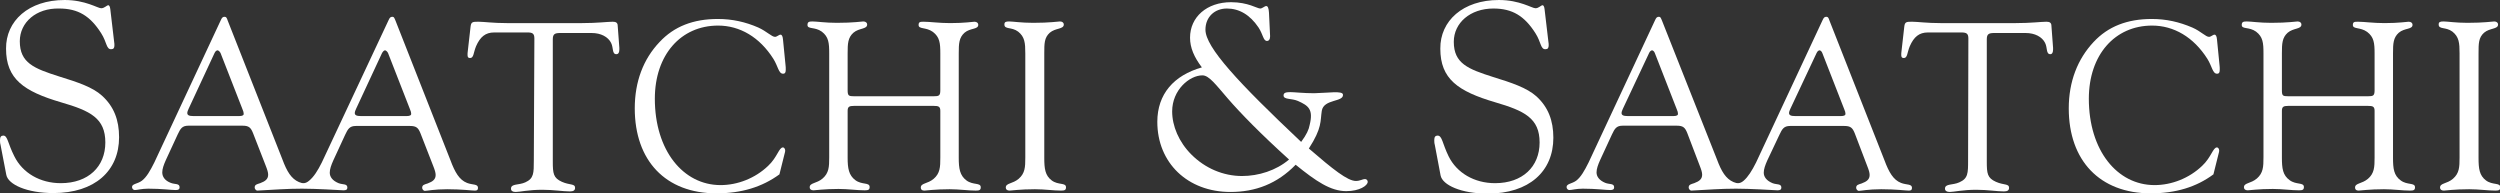 <?xml version="1.0" encoding="utf-8"?>
<!-- Generator: Adobe Illustrator 27.0.0, SVG Export Plug-In . SVG Version: 6.00 Build 0)  -->
<svg version="1.1" id="Layer_1" xmlns="http://www.w3.org/2000/svg" xmlns:xlink="http://www.w3.org/1999/xlink" x="0px" y="0px"
	 viewBox="0 0 909 70.3" style="enable-background:new 0 0 909 70.3;" xml:space="preserve">
<rect x="0" y="0" width="909" height="70.3" fill="#333333" stroke="none"/>
<style type="text/css">
	.st0{fill-rule:evenodd;clip-rule:evenodd;fill:#FFFFFF;}
</style>
<g>
	<path class="st0" d="M0.2,52.7C0,52,0,51.4,0,50.9c0-1.1,0.4-1.6,1.2-1.6c1.6,0,1.6,2.8,4,7.5c3,6.1,9.4,9.8,16.9,9.8
		c10,0,16.2-6,16.2-14.8s-5.4-11.5-16.1-14.6c-13.6-4-20-8.5-20-19.5C2.1,7.6,10.4,0,23.5,0c7.6,0,12,3,13.3,3c1.2,0,2-1.1,2.6-1.1
		c0.3,0,0.6,0.5,0.7,1.4l1.4,11.9c0.1,0.5,0.1,0.9,0.1,1.3c0,0.9-0.3,1.4-1.2,1.4c-1.8,0-1.5-2.5-3.6-5.8c-4-6.3-8.4-9-15.3-9
		C13.2,2.9,7.2,8.1,7.2,15c0,7.9,5.2,9.9,14.3,12.8c6.8,2.1,12.2,3.9,15.6,7c4.3,3.9,6.2,8.8,6.2,15.1c0,12.2-8.8,20.3-23.9,20.3
		c-9.6,0-16.4-3.1-17.1-6.6L0.2,52.7z"/>
	<path class="st0" d="M124.9,69.2c1,0,1.4-0.3,1.4-1c0-1.5-1.7-1-3.2-1.6c-2.2-0.9-3.2-2.3-3.2-3.8c0-1.3,0.5-2.7,1.3-4.5l4.3-9.3
		c1-2.1,1.6-3.2,3.9-3.2h19.7c2.3,0,3,0.7,3.8,2.7l4.6,11.8c0.6,1.5,0.9,2.5,0.9,3.3c0,1.6-1,2.4-2.9,3.1c-1.2,0.4-2,0.5-2,1.6
		c0,0.4,0.4,1.1,1,1.1c0.8,0,3.4-0.6,8.1-0.6c5.4,0,8.8,0.5,10.1,0.5c0.8,0,1.1-0.3,1.1-1c0-1.5-2-1-4-1.8c-2.8-1.1-4.4-3.9-6-8.2
		L143.8,7.5c-0.4-0.9-0.5-1.4-1.1-1.4c-0.7,0-1,0.3-1.4,1.2L117,59.1c-1.5,3-2.9,5.2-4.6,6.6c-1.3,1.1-2.3,1.1-3.7,0.5
		c-2.8-1.2-4.4-3.9-6-8.2L82.8,7.5c-0.3-0.9-0.5-1.4-1.1-1.4c-0.7,0-1,0.3-1.4,1.2L56.1,59.1c-1.5,3-2.8,5.3-4.5,6.6
		C50,66.9,48,66.8,48,68c0,0.6,0.5,1.1,1,1.1c0.9,0,2.5-0.5,4.9-0.5c4.9,0,8.3,0.5,10,0.5c1,0,1.4-0.3,1.4-1c0-1.5-1.7-1-3.2-1.6
		C60,65.7,59,64.3,59,62.7c0-1.3,0.5-2.7,1.3-4.5l4.3-9.3c1-2.1,1.6-3.2,3.9-3.2h19.7c2.3,0,3,0.7,3.8,2.7l4.6,11.8
		c0.6,1.5,0.9,2.5,0.9,3.3c0,1.6-1,2.4-2.9,3.1c-1.2,0.4-2,0.5-2,1.6c0,0.4,0.4,1.1,1,1.1c5.6-0.3,10.7-0.7,16.2-0.7
		C115,68.6,123,69.1,124.9,69.2L124.9,69.2z M87,42.2H70.3c-1.5,0-2.2-0.3-2.2-1.1c0-0.4,0.2-1,0.5-1.6l9.4-20.2
		c0.3-0.7,0.8-1,1.1-1s0.8,0.4,1.1,1l8,20.5c0.3,0.7,0.4,1.1,0.4,1.5C88.7,41.9,88.1,42.2,87,42.2L87,42.2z M147.9,42.2h-16.7
		c-1.5,0-2.2-0.3-2.2-1.1c0-0.4,0.2-1,0.5-1.6l9.4-20.2c0.4-0.7,0.8-1,1.1-1s0.8,0.4,1.1,1l8,20.5c0.3,0.7,0.4,1.1,0.4,1.5
		C149.6,41.9,149,42.2,147.9,42.2L147.9,42.2z"/>
	<path class="st0" d="M194.3,14c0-1.7-0.6-2.2-2.4-2.2h-12.2c-3.2,0-5.1,1.6-6.6,5c-1,2.4-0.8,4.3-2.2,4.3c-0.7,0-0.9-0.4-0.9-1.1
		c0-0.4,0-0.9,0.1-1.5l1-8.8c0.2-1.8,0.8-1.8,2.9-1.8c1.9,0,5.3,0.5,10.3,0.5h27.3c5.5,0,9.3-0.5,11.2-0.5c1.2,0,1.8,0.4,1.8,1.5
		l0.6,8v0.6c0,1-0.3,1.7-1.1,1.7c-1.6,0-1-2.3-1.9-4.1c-1.1-2.2-3.7-3.6-7.1-3.6h-11.4c-2,0-2.7,0.4-2.7,2.3v44.4
		c0,4.4,0.2,6,3.3,7.4c2.9,1.3,4.8,0.6,4.8,2.2c0,0.9-0.6,1.3-1.9,1.3c-2.5,0-5.9-0.6-10-0.6c-5,0-8.2,0.8-9.7,0.8
		c-1.1,0-1.7-0.4-1.7-1.2c0-1.9,2.8-1.2,5.2-2.3c3.1-1.4,3.1-3.3,3.1-8L194.3,14z"/>
	<path class="st0" d="M260.5,70.3c-18.5,0-29.7-11.9-29.7-30.9c0-9.7,3.1-17.9,9-24.1c5.3-5.7,12.3-8.4,21.2-8.4
		c5.3,0,10.1,1.1,14.7,3.1c3.1,1.4,4.9,3.4,6.1,3.4c0.7,0,1.4-0.8,2-0.8c0.5,0,0.8,0.6,0.9,1.8l0.9,9.1c0.1,0.7,0.1,1.2,0.1,1.8
		c0,1-0.2,1.5-1,1.5c-1.6,0-1.8-2.7-3.5-5.4c-5-7.9-12.2-12.1-20.1-12.1c-13.5,0-23,10.6-23,26.6c0,18.8,10.3,31.4,23.9,31.4
		c6.2,0,12.6-2.5,17.3-7c3.4-3.2,3.9-6.7,5.4-6.7c0.4,0,0.8,0.5,0.8,1.2c0,0.2-0.1,0.7-0.3,1.4l-1.8,7.2
		C277.1,68,269.6,70.3,260.5,70.3L260.5,70.3z"/>
	<path class="st0" d="M301.5,19.4c0-3.8-0.2-6-2.7-7.9c-2.5-1.8-5.2-0.8-5.2-2.4c0-1.1,0.5-1.3,1.8-1.3c1.7,0,4.6,0.5,8.9,0.5
		c6,0,9-0.5,9.6-0.5c0.9,0,1.4,0.5,1.4,1.1c0,1.8-2.9,1.2-5,3c-2,1.8-2.1,3.9-2.1,7.5v13.4c0,2,0.4,2.2,2.3,2.2h29
		c1.9,0,2.4-0.2,2.4-2.2V19.5c0-3.8-0.2-6-2.7-7.9c-2.5-1.8-5.2-0.9-5.2-2.5c0-1.1,0.5-1.2,1.8-1.2c2.4,0,5.6,0.5,9.7,0.5
		c5.2,0,8.2-0.5,8.8-0.5c0.9,0,1.4,0.5,1.4,1.1c0,1.8-2.9,1.1-5,2.9c-2,1.8-2.1,3.9-2.1,7.5v38c0,3.9,0.4,6.4,2.8,8.2
		c2.4,1.8,5.2,0.7,5.2,2.5c0,1-0.5,1.2-1.8,1.2c-2.8,0-6-0.5-9.5-0.5c-5.3,0-8.5,0.5-9.2,0.5c-0.9,0-1.3-0.4-1.3-1.1
		c0-1.7,2.5-1.3,4.7-3.2c2.3-2,2.4-4.2,2.4-7.7v-17c0-1.6-0.7-1.8-2.4-1.8h-29c-1.7,0-2.3,0.3-2.3,1.8v17c0,3.9,0.4,6.4,2.8,8.2
		c2.4,1.8,5.2,0.7,5.2,2.5c0,1-0.5,1.2-1.8,1.2c-2.8,0-6-0.5-9.5-0.5c-5.3,0-8.4,0.5-9.1,0.5c-0.9,0-1.4-0.4-1.4-1.1
		c0-1.7,2.5-1.3,4.7-3.2c2.3-2,2.4-4.2,2.4-7.7L301.5,19.4L301.5,19.4z"/>
	<path class="st0" d="M372.8,19.4c0-3.8-0.2-6-2.6-7.9c-2.4-1.8-5-0.7-5-2.6c0-0.9,0.5-1.1,1.7-1.1c1.4,0,4.4,0.5,8.8,0.5
		c6,0,9.1-0.5,9.7-0.5c0.9,0,1.4,0.5,1.4,1.1c0,1.8-3,1.2-5.1,3c-2,1.8-2,3.9-2,7.5v38c0,3.9,0.3,6.4,2.7,8.2
		c2.4,1.8,5.2,0.7,5.2,2.5c0,1-0.5,1.2-1.8,1.2c-2.8,0-5.9-0.5-9.5-0.5c-5.4,0-8.5,0.5-9.2,0.5c-0.9,0-1.4-0.4-1.4-1.1
		c0-1.7,2.5-1.3,4.7-3.2c2.3-2,2.4-4.2,2.4-7.7L372.8,19.4L372.8,19.4z"/>
	<path class="st0" d="M447.4,69.8c-15.6,0-26.6-10.6-26.6-25.5c0-10.1,6-16.9,16.2-19.8c-2.8-3.7-4.3-7.1-4.3-10.8
		c0-7.5,6.1-12.9,14.9-12.9c6.2,0,9.5,2.3,10.6,2.3c0.8,0,1.6-0.9,2.2-0.9s0.9,0.8,1,2.4l0.4,8.4v0.3c0,1.1-0.5,1.6-1.1,1.6
		c-1.4,0-1.4-2.3-3.1-4.9c-3.1-4.6-7-6.9-11.5-6.9s-7.8,3.1-7.8,7.7c0,6.4,11.9,19.2,34.8,40.8c2-2.7,2.8-4.5,3.1-6.2
		c1.4-5.7-0.5-7-4.3-8.7c-2.3-1-5.2-0.4-5.2-2c0-1,0.9-1.2,2.5-1.2c1.4,0,4.8,0.4,8.6,0.4c5.1-0.1,10.4-1,10.5,0.5
		c0.3,2.8-7,1.5-7.7,5.9c-0.6,3.8,0.2,6.1-4.7,13.7c8.8,7.6,14.1,11.8,17.1,11.8c1.5,0,2.5-0.7,3.3-0.7c0.6,0,1,0.5,1,1
		c0,1.4-3,3.4-7.8,3.4c-5.7,0-11-3.6-18.4-9.6C464.4,66.8,456.5,69.8,447.4,69.8L447.4,69.8z M446.5,35.9c-4.5-5.2-6.9-8.5-9.3-8.5
		c-4.7,0-11,5.3-11,13.1c0,5.3,2.4,11.1,7,15.7c5,5,11.6,7.8,18.4,7.8c6,0,12.4-2,17.1-6C458.4,48.7,451.1,41.2,446.5,35.9
		L446.5,35.9z"/>
	<path class="st0" d="M521.7,52.7c-0.2-0.7-0.2-1.3-0.2-1.8c0-1.1,0.4-1.6,1.2-1.6c1.7,0,1.7,2.8,4,7.5c3,6.1,9.4,9.8,16.9,9.8
		c10,0,16.2-6,16.2-14.8s-5.5-11.5-16.1-14.6c-13.6-4-20-8.5-20-19.5C523.6,7.6,531.9,0,545,0c7.6,0,12,3,13.3,3
		c1.2,0,2-1.1,2.6-1.1c0.3,0,0.6,0.5,0.7,1.4l1.4,11.9c0.1,0.5,0.1,0.9,0.1,1.3c0,0.9-0.3,1.4-1.2,1.4c-1.8,0-1.5-2.5-3.6-5.8
		c-4-6.3-8.4-9-15.3-9c-8.4,0-14.4,5.2-14.4,12.1c0,7.9,5.2,9.9,14.3,12.8c6.8,2.1,12.2,3.9,15.7,7c4.3,3.9,6.2,8.8,6.2,15.1
		c0,12.2-8.8,20.3-23.9,20.3c-9.6,0-16.4-3.1-17.1-6.6L521.7,52.7L521.7,52.7z"/>
	<path class="st0" d="M646.3,69.2c1,0,1.4-0.3,1.4-1c0-1.5-1.7-1-3.2-1.6c-2.2-0.9-3.2-2.3-3.2-3.8c0-1.3,0.5-2.7,1.3-4.5L647,49
		c1-2.1,1.6-3.2,3.9-3.2h19.7c2.3,0,3,0.7,3.8,2.7l4.5,11.8c0.6,1.5,0.9,2.5,0.9,3.3c0,1.6-1,2.4-2.9,3.1c-1.2,0.4-2,0.5-2,1.6
		c0,0.4,0.4,1.1,1,1.1c0.8,0,3.4-0.6,8.1-0.6c5.4,0,8.8,0.5,10.1,0.5c0.8,0,1.1-0.3,1.1-1c0-1.5-2-1-4-1.8c-2.8-1.1-4.4-3.9-6-8.2
		L665.2,7.5c-0.3-0.9-0.5-1.4-1.1-1.4c-0.7,0-1,0.3-1.4,1.2l-24.2,51.8c-1.5,3-2.9,5.2-4.5,6.6c-1.3,1.1-2.3,1.1-3.7,0.5
		c-2.8-1.2-4.4-3.9-6-8.2L604.3,7.5c-0.4-0.9-0.5-1.4-1.1-1.4c-0.7,0-1,0.3-1.4,1.2l-24.2,51.8c-1.5,3-2.8,5.3-4.5,6.6
		c-1.5,1.1-3.5,1.1-3.5,2.3c0,0.6,0.5,1.1,1,1.1c0.9,0,2.5-0.5,4.9-0.5c4.9,0,8.3,0.5,10,0.5c1,0,1.4-0.3,1.4-1c0-1.5-1.7-1-3.2-1.6
		c-2.2-0.9-3.2-2.3-3.2-3.8c0-1.3,0.5-2.7,1.3-4.5l4.3-9.3c1-2.1,1.6-3.2,3.9-3.2h19.7c2.3,0,3,0.7,3.8,2.7l4.5,11.8
		c0.6,1.5,0.9,2.5,0.9,3.3c0,1.6-1,2.4-2.9,3.1c-1.2,0.4-2,0.5-2,1.6c0,0.4,0.4,1.1,1,1.1c5.6-0.3,10.7-0.7,16.2-0.7
		C636.4,68.6,644.4,69.1,646.3,69.2L646.3,69.2z M608.5,42.2h-16.7c-1.5,0-2.2-0.3-2.2-1.1c0-0.4,0.2-1,0.5-1.6l9.5-20.2
		c0.3-0.7,0.8-1,1.1-1s0.8,0.4,1,1l8,20.5c0.3,0.7,0.4,1.1,0.4,1.5C610.2,41.9,609.6,42.2,608.5,42.2L608.5,42.2z M669.4,42.2h-16.7
		c-1.5,0-2.2-0.3-2.2-1.1c0-0.4,0.2-1,0.5-1.6l9.5-20.2c0.3-0.7,0.8-1,1.1-1s0.8,0.4,1,1l8,20.5c0.3,0.7,0.4,1.1,0.4,1.5
		C671.1,41.9,670.5,42.2,669.4,42.2L669.4,42.2z"/>
	<path class="st0" d="M715.7,14c0-1.7-0.6-2.2-2.5-2.2h-12.2c-3.2,0-5.1,1.6-6.6,5c-1,2.4-0.8,4.3-2.2,4.3c-0.7,0-0.9-0.4-0.9-1.1
		c0-0.4,0-0.9,0.1-1.5l1-8.8c0.2-1.8,0.8-1.8,2.9-1.8c1.9,0,5.3,0.5,10.3,0.5h27.3c5.5,0,9.3-0.5,11.2-0.5c1.2,0,1.8,0.4,1.8,1.5
		l0.6,8v0.6c0,1-0.3,1.7-1,1.7c-1.6,0-1-2.3-1.9-4.1c-1.1-2.2-3.7-3.6-7.1-3.6h-11.4c-2,0-2.7,0.4-2.7,2.3v44.4c0,4.4,0.2,6,3.3,7.4
		c2.9,1.3,4.8,0.6,4.8,2.2c0,0.9-0.6,1.3-1.9,1.3c-2.5,0-5.9-0.6-10-0.6c-5,0-8.2,0.8-9.7,0.8c-1,0-1.7-0.4-1.7-1.2
		c0-1.9,2.8-1.2,5.2-2.3c3.2-1.4,3.2-3.3,3.2-8L715.7,14z"/>
	<path class="st0" d="M782,70.3c-18.5,0-29.8-11.9-29.8-30.9c0-9.7,3.2-17.9,9-24.1c5.3-5.7,12.3-8.4,21.2-8.4
		c5.3,0,10,1.1,14.7,3.1c3.2,1.4,4.9,3.4,6.1,3.4c0.7,0,1.4-0.8,2-0.8c0.5,0,0.8,0.6,0.9,1.8l0.9,9.1c0.1,0.7,0.1,1.2,0.1,1.8
		c0,1-0.2,1.5-1,1.5c-1.6,0-1.8-2.7-3.5-5.4c-5-7.9-12.2-12.1-20.1-12.1c-13.5,0-23,10.6-23,26.6c0,18.8,10.3,31.4,23.9,31.4
		c6.2,0,12.6-2.5,17.3-7c3.4-3.2,3.9-6.7,5.4-6.7c0.4,0,0.8,0.5,0.8,1.2c0,0.2-0.1,0.7-0.3,1.4l-1.8,7.2
		C798.6,68,791.1,70.3,782,70.3L782,70.3z"/>
	<path class="st0" d="M823,19.4c0-3.8-0.2-6-2.7-7.9c-2.5-1.8-5.2-0.8-5.2-2.4c0-1.1,0.5-1.3,1.8-1.3c1.7,0,4.6,0.5,8.9,0.5
		c6,0,9-0.5,9.6-0.5c0.9,0,1.4,0.5,1.4,1.1c0,1.8-2.9,1.2-5,3c-2,1.8-2.1,3.9-2.1,7.5v13.4c0,2,0.3,2.2,2.3,2.2h29
		c1.9,0,2.4-0.2,2.4-2.2V19.5c0-3.8-0.2-6-2.7-7.9c-2.5-1.8-5.2-0.9-5.2-2.5c0-1.1,0.5-1.2,1.8-1.2c2.4,0,5.6,0.5,9.7,0.5
		c5.2,0,8.2-0.5,8.8-0.5c0.9,0,1.4,0.5,1.4,1.1c0,1.8-2.9,1.1-5,2.9c-2,1.8-2.1,3.9-2.1,7.5v38c0,3.9,0.3,6.4,2.8,8.2
		c2.4,1.8,5.2,0.7,5.2,2.5c0,1-0.5,1.2-1.8,1.2c-2.8,0-6-0.5-9.5-0.5c-5.3,0-8.5,0.5-9.2,0.5c-0.9,0-1.3-0.4-1.3-1.1
		c0-1.7,2.5-1.3,4.7-3.2c2.3-2,2.4-4.2,2.4-7.7v-17c0-1.6-0.7-1.8-2.4-1.8h-29c-1.7,0-2.3,0.3-2.3,1.8v17c0,3.9,0.3,6.4,2.8,8.2
		c2.4,1.8,5.2,0.7,5.2,2.5c0,1-0.5,1.2-1.8,1.2c-2.8,0-6-0.5-9.5-0.5c-5.3,0-8.4,0.5-9.1,0.5c-0.9,0-1.4-0.4-1.4-1.1
		c0-1.7,2.5-1.3,4.7-3.2c2.3-2,2.4-4.2,2.4-7.7L823,19.4z"/>
	<path class="st0" d="M894.3,19.4c0-3.8-0.2-6-2.6-7.9c-2.4-1.8-5-0.7-5-2.6c0-0.9,0.5-1.1,1.8-1.1c1.4,0,4.4,0.5,8.7,0.5
		c6,0,9.1-0.5,9.7-0.5c0.9,0,1.4,0.5,1.4,1.1c0,1.8-3,1.2-5.1,3c-2,1.8-2,3.9-2,7.5v38c0,3.9,0.3,6.4,2.7,8.2
		c2.4,1.8,5.2,0.7,5.2,2.5c0,1-0.5,1.2-1.8,1.2c-2.8,0-5.9-0.5-9.5-0.5c-5.4,0-8.5,0.5-9.2,0.5c-0.9,0-1.4-0.4-1.4-1.1
		c0-1.7,2.5-1.3,4.7-3.2c2.3-2,2.4-4.2,2.4-7.7L894.3,19.4L894.3,19.4z"/>
</g>
</svg>
